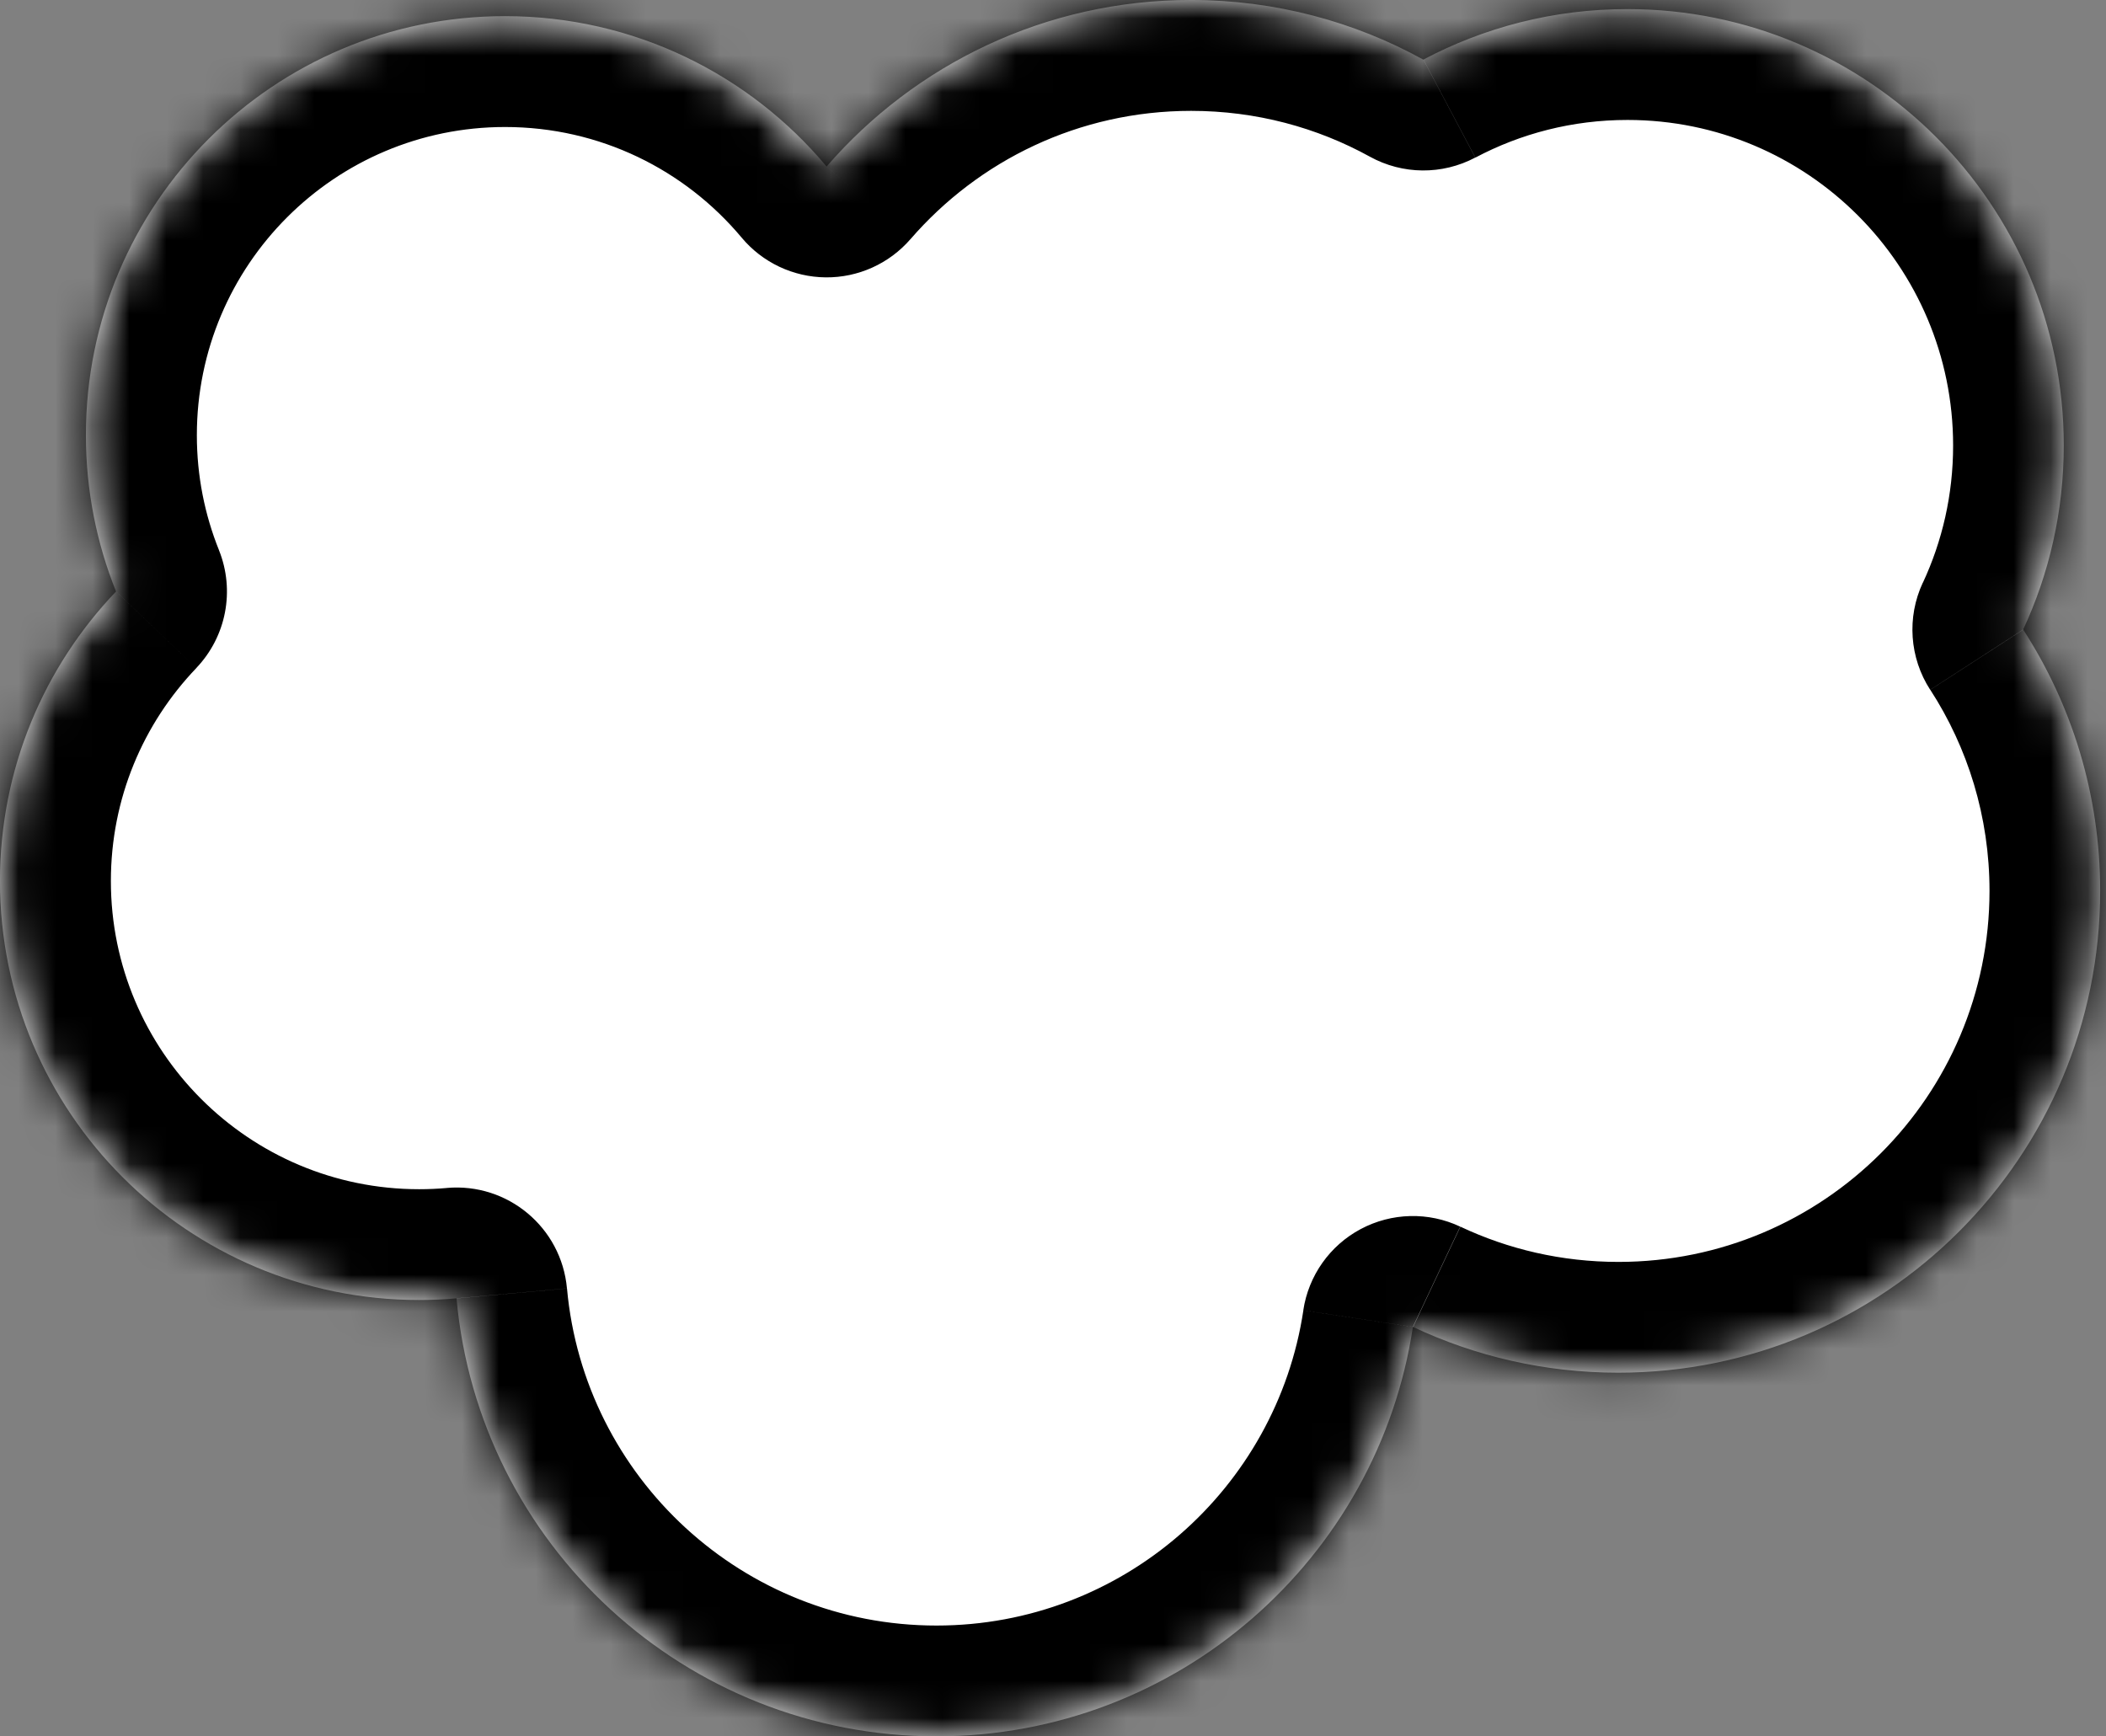 <svg fill="none" height="47" viewBox="0 0 57 47" width="57" xmlns="http://www.w3.org/2000/svg" xmlns:xlink="http://www.w3.org/1999/xlink"><rect x="0" y="0" width="57" height="47" fill="#808080" stroke="none"/><mask id="a" fill="#fff"><path clip-rule="evenodd" d="m38.241 35.916c-.945 6.274-6.359 11.084-12.896 11.084-6.803 0-12.39-5.209-12.989-11.856-.334.03-.673.045-1.015.045-6.264 0-11.342-5.078-11.342-11.342 0-3.04 1.196-5.8 3.142-7.836-.526-1.308-.816-2.736-.816-4.232 0-6.264 5.078-11.342 11.342-11.342 3.497 0 6.625 1.583 8.705 4.071 2.391-2.761 5.923-4.508 9.862-4.508 2.28 0 4.424.585 6.289 1.614 1.648-.873 3.527-1.368 5.522-1.368 6.523 0 11.812 5.288 11.812 11.812 0 1.78-.394 3.469-1.099 4.983 1.318 2.038 2.084 4.467 2.084 7.074 0 7.203-5.839 13.042-13.042 13.042-1.988 0-3.873-.445-5.56-1.241z" fill="#fff" fill-rule="evenodd"/></mask><path clip-rule="evenodd" d="m38.241 35.916c-.945 6.274-6.359 11.084-12.896 11.084-6.803 0-12.39-5.209-12.989-11.856-.334.03-.673.045-1.015.045-6.264 0-11.342-5.078-11.342-11.342 0-3.04 1.196-5.8 3.142-7.836-.526-1.308-.816-2.736-.816-4.232 0-6.264 5.078-11.342 11.342-11.342 3.497 0 6.625 1.583 8.705 4.071 2.391-2.761 5.923-4.508 9.862-4.508 2.28 0 4.424.585 6.289 1.614 1.648-.873 3.527-1.368 5.522-1.368 6.523 0 11.812 5.288 11.812 11.812 0 1.78-.394 3.469-1.099 4.983 1.318 2.038 2.084 4.467 2.084 7.074 0 7.203-5.839 13.042-13.042 13.042-1.988 0-3.873-.445-5.56-1.241z" fill="#fff" fill-rule="evenodd"/><path d="m38.241 35.916 1.28-2.713c-.858-.405-1.856-.38-2.693.066s-1.413 1.262-1.554 2.2zm-25.884-.772 2.988-.269c-.149-1.649-1.604-2.865-3.253-2.719zm-9.214-19.133 2.168 2.073c.814-.852 1.054-2.1.615-3.193zm19.231-11.503-2.301 1.924c.564.675 1.396 1.068 2.276 1.076.879.008 1.718-.371 2.294-1.036zm16.151-2.894-1.449 2.627c.886.489 1.959.498 2.853.024zm16.235 15.427-2.719-1.267c-.436.936-.36 2.03.2 2.897zm-19.484 18.429c-.727 4.828-4.898 8.531-9.929 8.531v6c8.044 0 14.7-5.918 15.862-13.637zm-9.929 8.531c-5.237 0-9.54-4.01-10.001-9.125l-5.976.539c.737 8.179 7.607 14.587 15.977 14.587zm-13.254-11.844c-.246.022-.497.033-.75.033v6c.431 0 .858-.019 1.28-.057zm-.75.033c-4.607 0-8.342-3.735-8.342-8.342h-6c0 7.921 6.421 14.342 14.342 14.342zm-8.342-8.342c0-2.237.876-4.263 2.311-5.763l-4.337-4.146c-2.459 2.572-3.974 6.067-3.974 9.909zm2.926-8.956c-.385-.958-.599-2.006-.599-3.112h-6c0 1.886.366 3.694 1.033 5.352zm-.599-3.112c0-4.607 3.735-8.342 8.342-8.342v-6c-7.921 0-14.342 6.421-14.342 14.342zm8.342-8.342c2.571 0 4.869 1.16 6.404 2.995l4.603-3.849c-2.626-3.141-6.583-5.147-11.007-5.147zm10.973 3.035c1.846-2.131 4.562-3.472 7.595-3.472v-6c-4.846 0-9.193 2.153-12.13 5.544zm7.595-3.472c1.761 0 3.408.451 4.84 1.241l2.898-5.254c-2.297-1.267-4.938-1.987-7.738-1.987zm7.694 1.265c1.226-.65 2.624-1.019 4.118-1.019v-6c-2.496 0-4.857.62-6.927 1.717zm4.118-1.019c4.866 0 8.812 3.945 8.812 8.812h6c0-8.18-6.631-14.812-14.812-14.812zm8.812 8.812c0 1.334-.294 2.59-.819 3.716l5.439 2.534c.886-1.903 1.38-4.023 1.38-6.25zm-.618 6.612c1.014 1.567 1.603 3.433 1.603 5.445h6c0-3.203-.942-6.195-2.565-8.704zm1.603 5.445c0 5.546-4.496 10.042-10.042 10.042v6c8.86 0 16.042-7.182 16.042-16.042zm-10.042 10.042c-1.537 0-2.985-.343-4.279-.954l-2.561 5.426c2.079.981 4.4 1.528 6.84 1.528z" fill="#000" mask="url(#a)"/></svg>